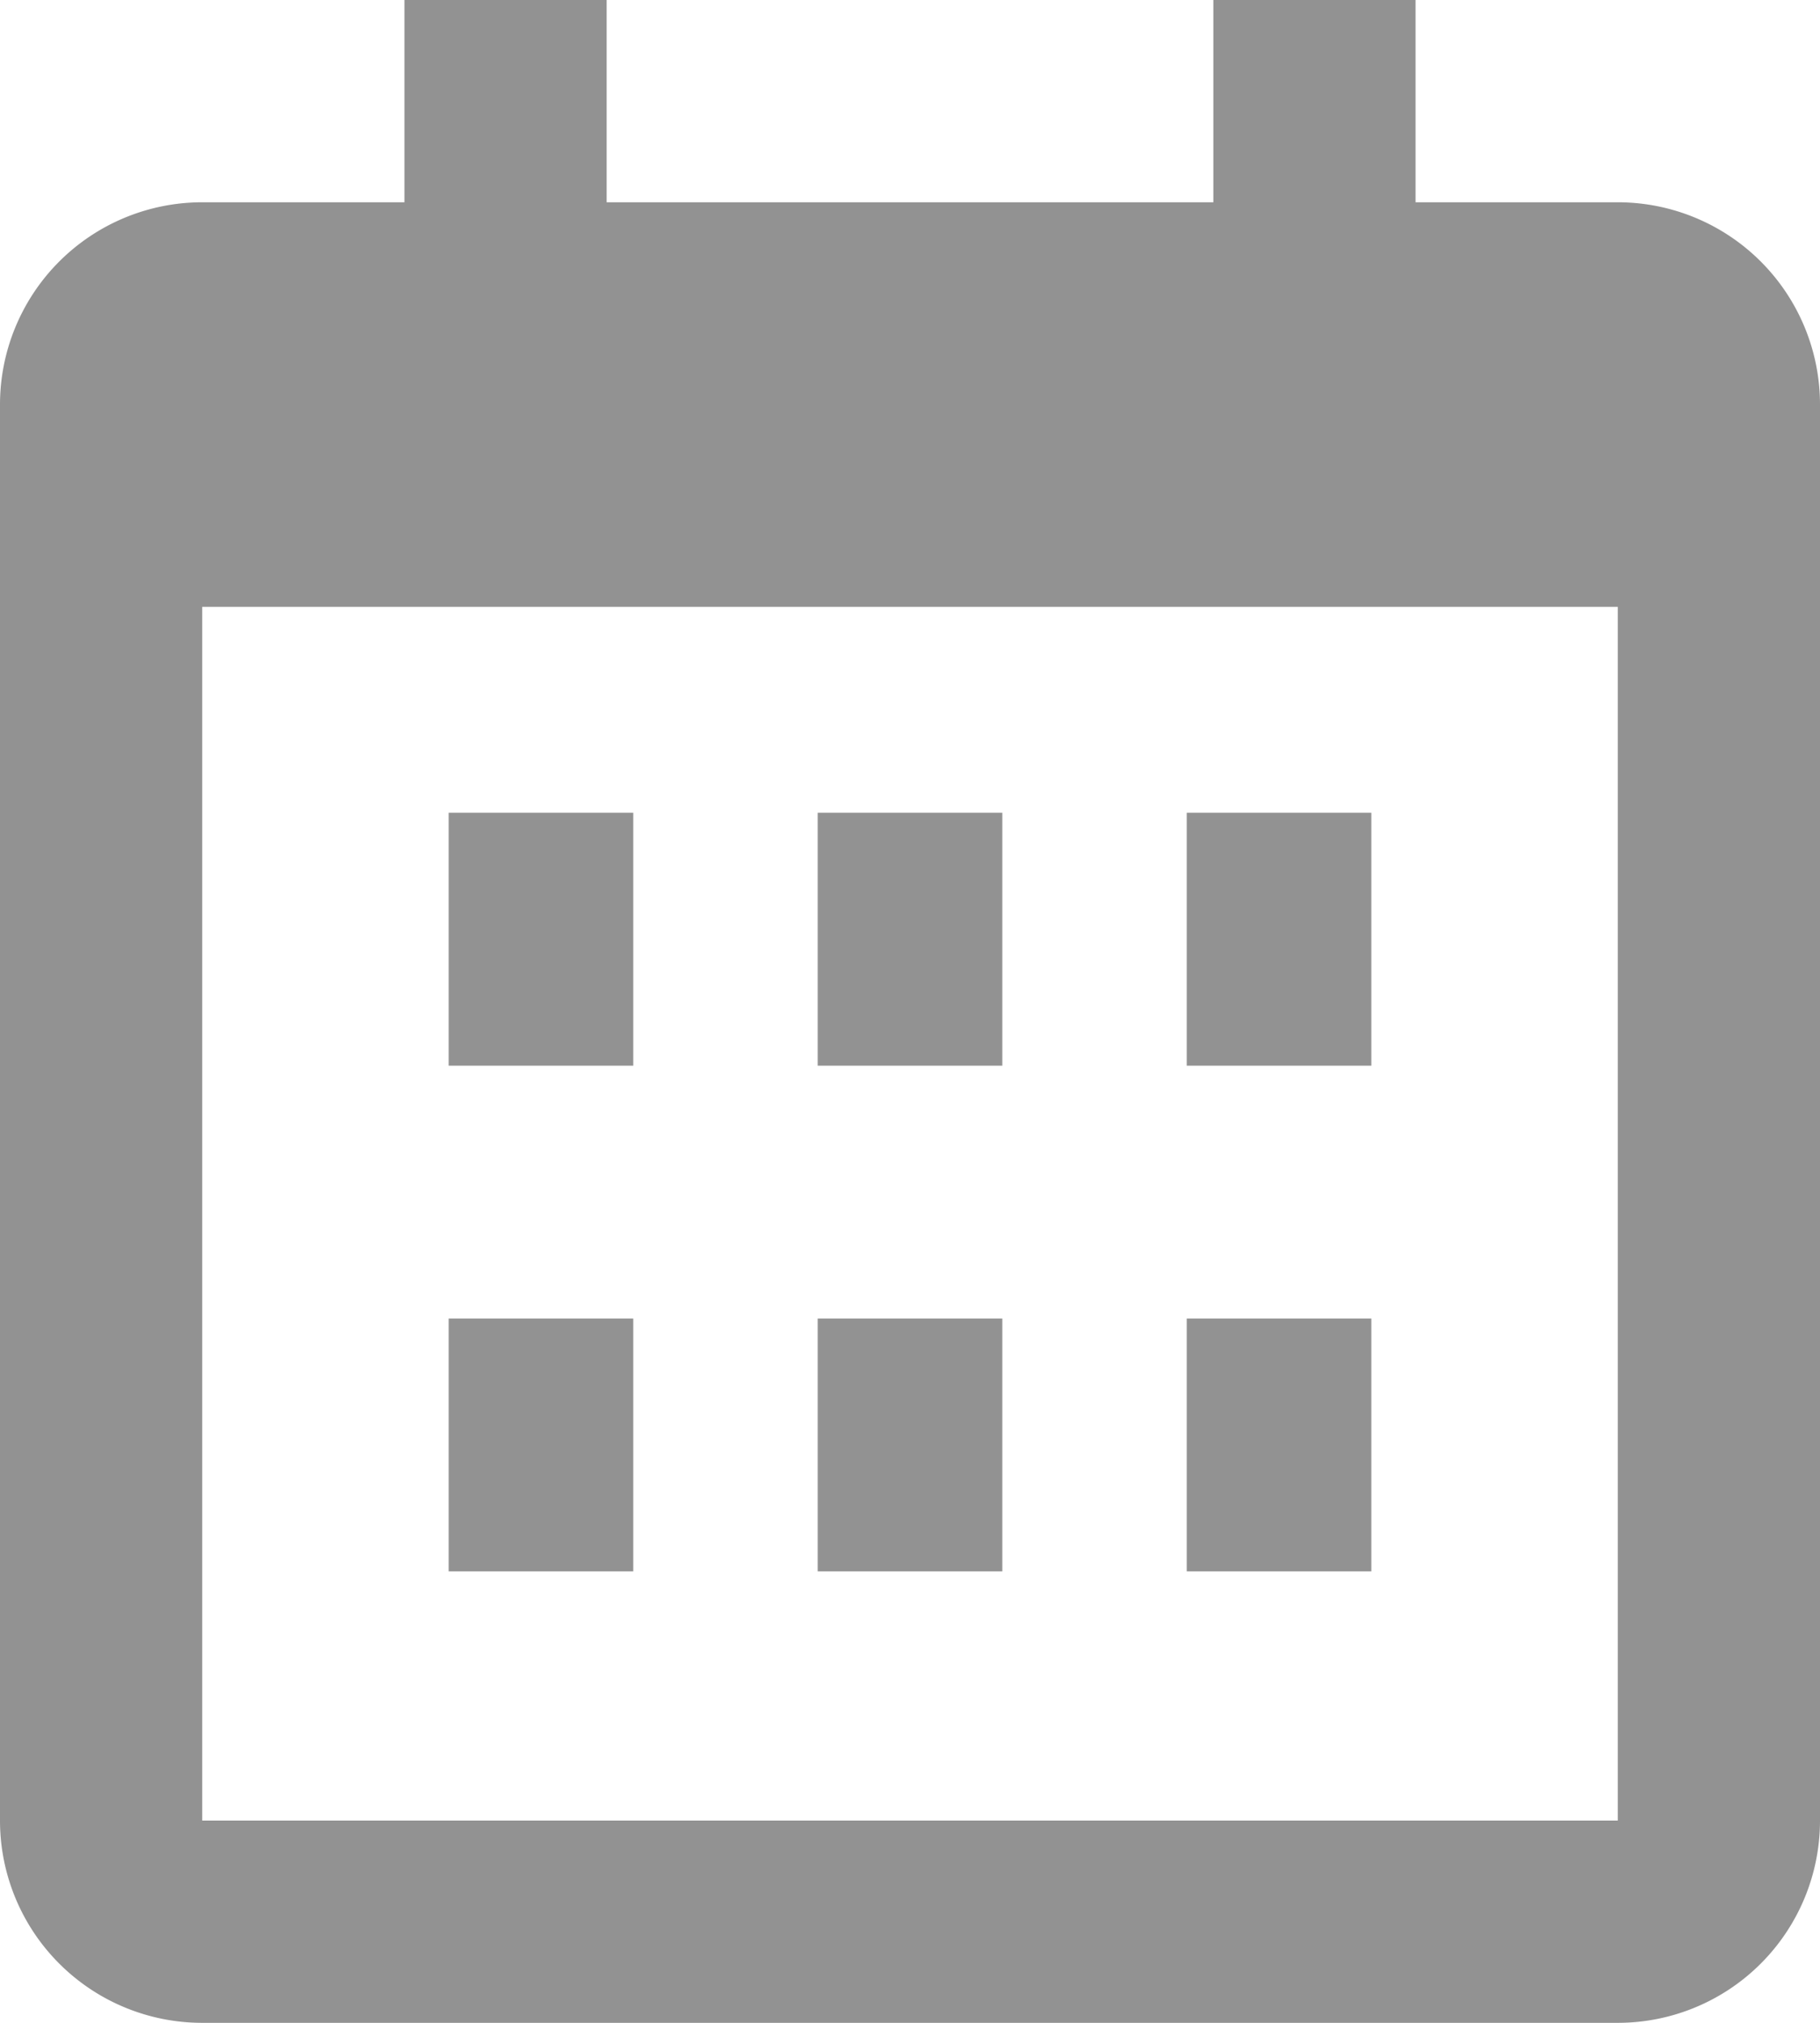 <svg xmlns="http://www.w3.org/2000/svg" width="14.4" height="16" viewBox="0 0 14.4 16">
  <g id="bx-calendar" transform="translate(-3 -2)">
    <path id="パス_797" data-name="パス 797" d="M7,11H8.46v2H7Zm0,4H8.46v2H7Zm2.92-4h1.46v2H9.92Zm0,4h1.46v2H9.92Zm2.92-4H14.3v2H12.84Zm0,4H14.3v2H12.84Z" transform="translate(-0.45 -2.571)" fill="#929292"/>
    <path id="パス_798" data-name="パス 798" d="M4.6,18H15.8a1.6,1.6,0,0,0,1.6-1.6V5.2a1.6,1.6,0,0,0-1.6-1.6H14.2V2H12.6V3.6H7.8V2H6.2V3.6H4.6A1.6,1.6,0,0,0,3,5.2V16.4A1.6,1.6,0,0,0,4.6,18ZM15.8,6.8v9.6H4.6V6.8Z" fill="#929292"/>
  </g>
</svg>
